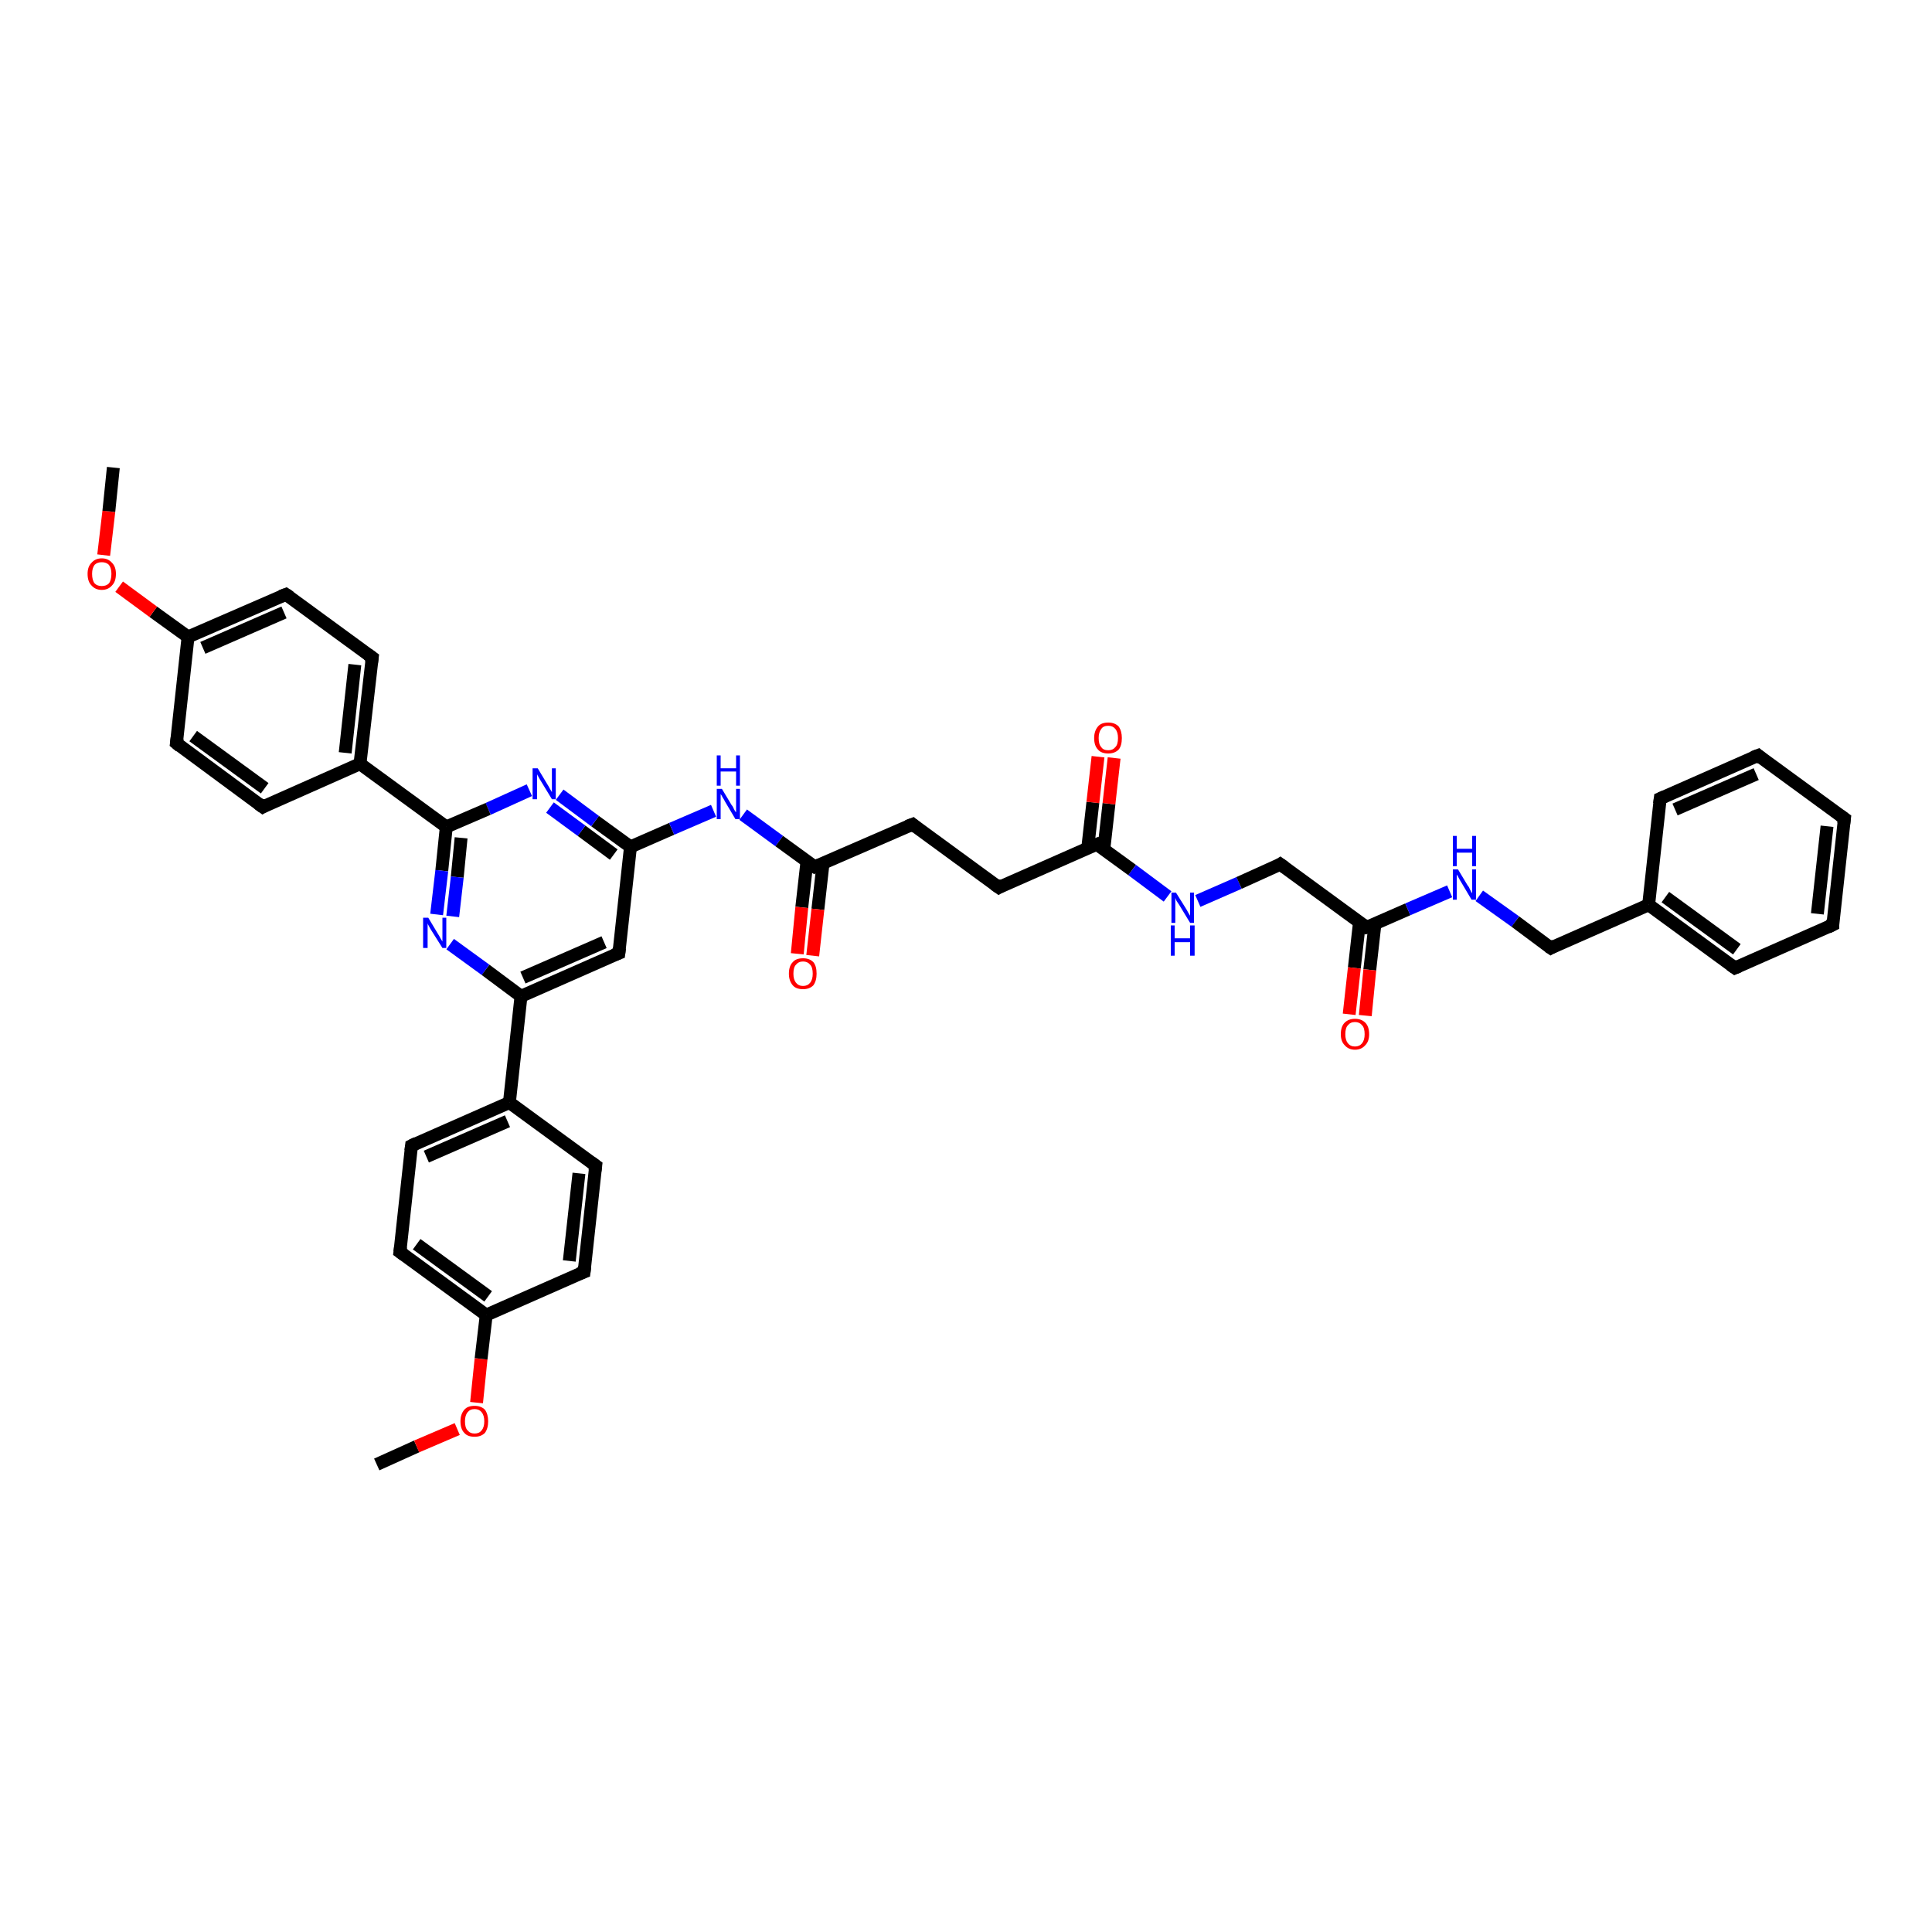 <?xml version='1.0' encoding='iso-8859-1'?>
<svg version='1.1' baseProfile='full'
              xmlns='http://www.w3.org/2000/svg'
                      xmlns:rdkit='http://www.rdkit.org/xml'
                      xmlns:xlink='http://www.w3.org/1999/xlink'
                  xml:space='preserve'
width='300px' height='300px' viewBox='0 0 300 300'>
<!-- END OF HEADER -->
<rect style='opacity:1.0;fill:#FFFFFF;stroke:none' width='300.0' height='300.0' x='0.0' y='0.0'> </rect>
<path class='bond-0 atom-0 atom-1' d='M 58.5,227.4 L 64.7,224.6' style='fill:none;fill-rule:evenodd;stroke:#000000;stroke-width:2.0px;stroke-linecap:butt;stroke-linejoin:miter;stroke-opacity:1' />
<path class='bond-0 atom-0 atom-1' d='M 64.7,224.6 L 71.0,221.9' style='fill:none;fill-rule:evenodd;stroke:#FF0000;stroke-width:2.0px;stroke-linecap:butt;stroke-linejoin:miter;stroke-opacity:1' />
<path class='bond-1 atom-1 atom-2' d='M 74.0,217.8 L 74.7,211.0' style='fill:none;fill-rule:evenodd;stroke:#FF0000;stroke-width:2.0px;stroke-linecap:butt;stroke-linejoin:miter;stroke-opacity:1' />
<path class='bond-1 atom-1 atom-2' d='M 74.7,211.0 L 75.5,204.2' style='fill:none;fill-rule:evenodd;stroke:#000000;stroke-width:2.0px;stroke-linecap:butt;stroke-linejoin:miter;stroke-opacity:1' />
<path class='bond-2 atom-2 atom-3' d='M 75.5,204.2 L 62.1,194.4' style='fill:none;fill-rule:evenodd;stroke:#000000;stroke-width:2.0px;stroke-linecap:butt;stroke-linejoin:miter;stroke-opacity:1' />
<path class='bond-2 atom-2 atom-3' d='M 75.8,201.3 L 64.7,193.2' style='fill:none;fill-rule:evenodd;stroke:#000000;stroke-width:2.0px;stroke-linecap:butt;stroke-linejoin:miter;stroke-opacity:1' />
<path class='bond-3 atom-3 atom-4' d='M 62.1,194.4 L 63.9,177.9' style='fill:none;fill-rule:evenodd;stroke:#000000;stroke-width:2.0px;stroke-linecap:butt;stroke-linejoin:miter;stroke-opacity:1' />
<path class='bond-4 atom-4 atom-5' d='M 63.9,177.9 L 79.1,171.2' style='fill:none;fill-rule:evenodd;stroke:#000000;stroke-width:2.0px;stroke-linecap:butt;stroke-linejoin:miter;stroke-opacity:1' />
<path class='bond-4 atom-4 atom-5' d='M 66.2,179.6 L 78.8,174.1' style='fill:none;fill-rule:evenodd;stroke:#000000;stroke-width:2.0px;stroke-linecap:butt;stroke-linejoin:miter;stroke-opacity:1' />
<path class='bond-5 atom-5 atom-6' d='M 79.1,171.2 L 92.5,181.0' style='fill:none;fill-rule:evenodd;stroke:#000000;stroke-width:2.0px;stroke-linecap:butt;stroke-linejoin:miter;stroke-opacity:1' />
<path class='bond-6 atom-6 atom-7' d='M 92.5,181.0 L 90.7,197.5' style='fill:none;fill-rule:evenodd;stroke:#000000;stroke-width:2.0px;stroke-linecap:butt;stroke-linejoin:miter;stroke-opacity:1' />
<path class='bond-6 atom-6 atom-7' d='M 89.9,182.2 L 88.4,195.8' style='fill:none;fill-rule:evenodd;stroke:#000000;stroke-width:2.0px;stroke-linecap:butt;stroke-linejoin:miter;stroke-opacity:1' />
<path class='bond-7 atom-5 atom-8' d='M 79.1,171.2 L 80.9,154.7' style='fill:none;fill-rule:evenodd;stroke:#000000;stroke-width:2.0px;stroke-linecap:butt;stroke-linejoin:miter;stroke-opacity:1' />
<path class='bond-8 atom-8 atom-9' d='M 80.9,154.7 L 96.1,148.0' style='fill:none;fill-rule:evenodd;stroke:#000000;stroke-width:2.0px;stroke-linecap:butt;stroke-linejoin:miter;stroke-opacity:1' />
<path class='bond-8 atom-8 atom-9' d='M 81.2,151.8 L 93.8,146.3' style='fill:none;fill-rule:evenodd;stroke:#000000;stroke-width:2.0px;stroke-linecap:butt;stroke-linejoin:miter;stroke-opacity:1' />
<path class='bond-9 atom-9 atom-10' d='M 96.1,148.0 L 97.9,131.5' style='fill:none;fill-rule:evenodd;stroke:#000000;stroke-width:2.0px;stroke-linecap:butt;stroke-linejoin:miter;stroke-opacity:1' />
<path class='bond-10 atom-10 atom-11' d='M 97.9,131.5 L 104.3,128.7' style='fill:none;fill-rule:evenodd;stroke:#000000;stroke-width:2.0px;stroke-linecap:butt;stroke-linejoin:miter;stroke-opacity:1' />
<path class='bond-10 atom-10 atom-11' d='M 104.3,128.7 L 110.8,125.9' style='fill:none;fill-rule:evenodd;stroke:#0000FF;stroke-width:2.0px;stroke-linecap:butt;stroke-linejoin:miter;stroke-opacity:1' />
<path class='bond-11 atom-11 atom-12' d='M 115.4,126.5 L 121.0,130.6' style='fill:none;fill-rule:evenodd;stroke:#0000FF;stroke-width:2.0px;stroke-linecap:butt;stroke-linejoin:miter;stroke-opacity:1' />
<path class='bond-11 atom-11 atom-12' d='M 121.0,130.6 L 126.5,134.6' style='fill:none;fill-rule:evenodd;stroke:#000000;stroke-width:2.0px;stroke-linecap:butt;stroke-linejoin:miter;stroke-opacity:1' />
<path class='bond-12 atom-12 atom-13' d='M 125.3,133.8 L 124.5,140.9' style='fill:none;fill-rule:evenodd;stroke:#000000;stroke-width:2.0px;stroke-linecap:butt;stroke-linejoin:miter;stroke-opacity:1' />
<path class='bond-12 atom-12 atom-13' d='M 124.5,140.9 L 123.8,148.1' style='fill:none;fill-rule:evenodd;stroke:#FF0000;stroke-width:2.0px;stroke-linecap:butt;stroke-linejoin:miter;stroke-opacity:1' />
<path class='bond-12 atom-12 atom-13' d='M 127.8,134.1 L 127.0,141.2' style='fill:none;fill-rule:evenodd;stroke:#000000;stroke-width:2.0px;stroke-linecap:butt;stroke-linejoin:miter;stroke-opacity:1' />
<path class='bond-12 atom-12 atom-13' d='M 127.0,141.2 L 126.2,148.4' style='fill:none;fill-rule:evenodd;stroke:#FF0000;stroke-width:2.0px;stroke-linecap:butt;stroke-linejoin:miter;stroke-opacity:1' />
<path class='bond-13 atom-12 atom-14' d='M 126.5,134.6 L 141.7,128.0' style='fill:none;fill-rule:evenodd;stroke:#000000;stroke-width:2.0px;stroke-linecap:butt;stroke-linejoin:miter;stroke-opacity:1' />
<path class='bond-14 atom-14 atom-15' d='M 141.7,128.0 L 155.1,137.8' style='fill:none;fill-rule:evenodd;stroke:#000000;stroke-width:2.0px;stroke-linecap:butt;stroke-linejoin:miter;stroke-opacity:1' />
<path class='bond-15 atom-15 atom-16' d='M 155.1,137.8 L 170.3,131.1' style='fill:none;fill-rule:evenodd;stroke:#000000;stroke-width:2.0px;stroke-linecap:butt;stroke-linejoin:miter;stroke-opacity:1' />
<path class='bond-16 atom-16 atom-17' d='M 171.4,131.9 L 172.2,124.8' style='fill:none;fill-rule:evenodd;stroke:#000000;stroke-width:2.0px;stroke-linecap:butt;stroke-linejoin:miter;stroke-opacity:1' />
<path class='bond-16 atom-16 atom-17' d='M 172.2,124.8 L 173.0,117.7' style='fill:none;fill-rule:evenodd;stroke:#FF0000;stroke-width:2.0px;stroke-linecap:butt;stroke-linejoin:miter;stroke-opacity:1' />
<path class='bond-16 atom-16 atom-17' d='M 168.9,131.7 L 169.7,124.6' style='fill:none;fill-rule:evenodd;stroke:#000000;stroke-width:2.0px;stroke-linecap:butt;stroke-linejoin:miter;stroke-opacity:1' />
<path class='bond-16 atom-16 atom-17' d='M 169.7,124.6 L 170.5,117.5' style='fill:none;fill-rule:evenodd;stroke:#FF0000;stroke-width:2.0px;stroke-linecap:butt;stroke-linejoin:miter;stroke-opacity:1' />
<path class='bond-17 atom-16 atom-18' d='M 170.3,131.1 L 175.8,135.1' style='fill:none;fill-rule:evenodd;stroke:#000000;stroke-width:2.0px;stroke-linecap:butt;stroke-linejoin:miter;stroke-opacity:1' />
<path class='bond-17 atom-16 atom-18' d='M 175.8,135.1 L 181.3,139.2' style='fill:none;fill-rule:evenodd;stroke:#0000FF;stroke-width:2.0px;stroke-linecap:butt;stroke-linejoin:miter;stroke-opacity:1' />
<path class='bond-18 atom-18 atom-19' d='M 186.0,139.9 L 192.4,137.1' style='fill:none;fill-rule:evenodd;stroke:#0000FF;stroke-width:2.0px;stroke-linecap:butt;stroke-linejoin:miter;stroke-opacity:1' />
<path class='bond-18 atom-18 atom-19' d='M 192.4,137.1 L 198.8,134.2' style='fill:none;fill-rule:evenodd;stroke:#000000;stroke-width:2.0px;stroke-linecap:butt;stroke-linejoin:miter;stroke-opacity:1' />
<path class='bond-19 atom-19 atom-20' d='M 198.8,134.2 L 212.2,144.0' style='fill:none;fill-rule:evenodd;stroke:#000000;stroke-width:2.0px;stroke-linecap:butt;stroke-linejoin:miter;stroke-opacity:1' />
<path class='bond-20 atom-20 atom-21' d='M 211.1,143.2 L 210.3,150.3' style='fill:none;fill-rule:evenodd;stroke:#000000;stroke-width:2.0px;stroke-linecap:butt;stroke-linejoin:miter;stroke-opacity:1' />
<path class='bond-20 atom-20 atom-21' d='M 210.3,150.3 L 209.5,157.5' style='fill:none;fill-rule:evenodd;stroke:#FF0000;stroke-width:2.0px;stroke-linecap:butt;stroke-linejoin:miter;stroke-opacity:1' />
<path class='bond-20 atom-20 atom-21' d='M 213.5,143.5 L 212.7,150.6' style='fill:none;fill-rule:evenodd;stroke:#000000;stroke-width:2.0px;stroke-linecap:butt;stroke-linejoin:miter;stroke-opacity:1' />
<path class='bond-20 atom-20 atom-21' d='M 212.7,150.6 L 212.0,157.7' style='fill:none;fill-rule:evenodd;stroke:#FF0000;stroke-width:2.0px;stroke-linecap:butt;stroke-linejoin:miter;stroke-opacity:1' />
<path class='bond-21 atom-20 atom-22' d='M 212.2,144.0 L 218.6,141.2' style='fill:none;fill-rule:evenodd;stroke:#000000;stroke-width:2.0px;stroke-linecap:butt;stroke-linejoin:miter;stroke-opacity:1' />
<path class='bond-21 atom-20 atom-22' d='M 218.6,141.2 L 225.1,138.4' style='fill:none;fill-rule:evenodd;stroke:#0000FF;stroke-width:2.0px;stroke-linecap:butt;stroke-linejoin:miter;stroke-opacity:1' />
<path class='bond-22 atom-22 atom-23' d='M 229.7,139.1 L 235.3,143.1' style='fill:none;fill-rule:evenodd;stroke:#0000FF;stroke-width:2.0px;stroke-linecap:butt;stroke-linejoin:miter;stroke-opacity:1' />
<path class='bond-22 atom-22 atom-23' d='M 235.3,143.1 L 240.8,147.2' style='fill:none;fill-rule:evenodd;stroke:#000000;stroke-width:2.0px;stroke-linecap:butt;stroke-linejoin:miter;stroke-opacity:1' />
<path class='bond-23 atom-23 atom-24' d='M 240.8,147.2 L 256.0,140.5' style='fill:none;fill-rule:evenodd;stroke:#000000;stroke-width:2.0px;stroke-linecap:butt;stroke-linejoin:miter;stroke-opacity:1' />
<path class='bond-24 atom-24 atom-25' d='M 256.0,140.5 L 269.4,150.3' style='fill:none;fill-rule:evenodd;stroke:#000000;stroke-width:2.0px;stroke-linecap:butt;stroke-linejoin:miter;stroke-opacity:1' />
<path class='bond-24 atom-24 atom-25' d='M 258.6,139.3 L 269.7,147.4' style='fill:none;fill-rule:evenodd;stroke:#000000;stroke-width:2.0px;stroke-linecap:butt;stroke-linejoin:miter;stroke-opacity:1' />
<path class='bond-25 atom-25 atom-26' d='M 269.4,150.3 L 284.6,143.6' style='fill:none;fill-rule:evenodd;stroke:#000000;stroke-width:2.0px;stroke-linecap:butt;stroke-linejoin:miter;stroke-opacity:1' />
<path class='bond-26 atom-26 atom-27' d='M 284.6,143.6 L 286.4,127.1' style='fill:none;fill-rule:evenodd;stroke:#000000;stroke-width:2.0px;stroke-linecap:butt;stroke-linejoin:miter;stroke-opacity:1' />
<path class='bond-26 atom-26 atom-27' d='M 282.2,141.9 L 283.7,128.3' style='fill:none;fill-rule:evenodd;stroke:#000000;stroke-width:2.0px;stroke-linecap:butt;stroke-linejoin:miter;stroke-opacity:1' />
<path class='bond-27 atom-27 atom-28' d='M 286.4,127.1 L 273.0,117.3' style='fill:none;fill-rule:evenodd;stroke:#000000;stroke-width:2.0px;stroke-linecap:butt;stroke-linejoin:miter;stroke-opacity:1' />
<path class='bond-28 atom-28 atom-29' d='M 273.0,117.3 L 257.8,124.0' style='fill:none;fill-rule:evenodd;stroke:#000000;stroke-width:2.0px;stroke-linecap:butt;stroke-linejoin:miter;stroke-opacity:1' />
<path class='bond-28 atom-28 atom-29' d='M 272.7,120.2 L 260.1,125.7' style='fill:none;fill-rule:evenodd;stroke:#000000;stroke-width:2.0px;stroke-linecap:butt;stroke-linejoin:miter;stroke-opacity:1' />
<path class='bond-29 atom-10 atom-30' d='M 97.9,131.5 L 92.4,127.5' style='fill:none;fill-rule:evenodd;stroke:#000000;stroke-width:2.0px;stroke-linecap:butt;stroke-linejoin:miter;stroke-opacity:1' />
<path class='bond-29 atom-10 atom-30' d='M 92.4,127.5 L 86.9,123.4' style='fill:none;fill-rule:evenodd;stroke:#0000FF;stroke-width:2.0px;stroke-linecap:butt;stroke-linejoin:miter;stroke-opacity:1' />
<path class='bond-29 atom-10 atom-30' d='M 95.3,132.7 L 90.3,129.0' style='fill:none;fill-rule:evenodd;stroke:#000000;stroke-width:2.0px;stroke-linecap:butt;stroke-linejoin:miter;stroke-opacity:1' />
<path class='bond-29 atom-10 atom-30' d='M 90.3,129.0 L 85.4,125.4' style='fill:none;fill-rule:evenodd;stroke:#0000FF;stroke-width:2.0px;stroke-linecap:butt;stroke-linejoin:miter;stroke-opacity:1' />
<path class='bond-30 atom-30 atom-31' d='M 82.2,122.7 L 75.8,125.6' style='fill:none;fill-rule:evenodd;stroke:#0000FF;stroke-width:2.0px;stroke-linecap:butt;stroke-linejoin:miter;stroke-opacity:1' />
<path class='bond-30 atom-30 atom-31' d='M 75.8,125.6 L 69.3,128.4' style='fill:none;fill-rule:evenodd;stroke:#000000;stroke-width:2.0px;stroke-linecap:butt;stroke-linejoin:miter;stroke-opacity:1' />
<path class='bond-31 atom-31 atom-32' d='M 69.3,128.4 L 68.6,135.2' style='fill:none;fill-rule:evenodd;stroke:#000000;stroke-width:2.0px;stroke-linecap:butt;stroke-linejoin:miter;stroke-opacity:1' />
<path class='bond-31 atom-31 atom-32' d='M 68.6,135.2 L 67.8,142.0' style='fill:none;fill-rule:evenodd;stroke:#0000FF;stroke-width:2.0px;stroke-linecap:butt;stroke-linejoin:miter;stroke-opacity:1' />
<path class='bond-31 atom-31 atom-32' d='M 71.6,130.1 L 71.0,136.2' style='fill:none;fill-rule:evenodd;stroke:#000000;stroke-width:2.0px;stroke-linecap:butt;stroke-linejoin:miter;stroke-opacity:1' />
<path class='bond-31 atom-31 atom-32' d='M 71.0,136.2 L 70.3,142.3' style='fill:none;fill-rule:evenodd;stroke:#0000FF;stroke-width:2.0px;stroke-linecap:butt;stroke-linejoin:miter;stroke-opacity:1' />
<path class='bond-32 atom-31 atom-33' d='M 69.3,128.4 L 55.9,118.6' style='fill:none;fill-rule:evenodd;stroke:#000000;stroke-width:2.0px;stroke-linecap:butt;stroke-linejoin:miter;stroke-opacity:1' />
<path class='bond-33 atom-33 atom-34' d='M 55.9,118.6 L 57.8,102.1' style='fill:none;fill-rule:evenodd;stroke:#000000;stroke-width:2.0px;stroke-linecap:butt;stroke-linejoin:miter;stroke-opacity:1' />
<path class='bond-33 atom-33 atom-34' d='M 53.6,116.9 L 55.1,103.2' style='fill:none;fill-rule:evenodd;stroke:#000000;stroke-width:2.0px;stroke-linecap:butt;stroke-linejoin:miter;stroke-opacity:1' />
<path class='bond-34 atom-34 atom-35' d='M 57.8,102.1 L 44.4,92.3' style='fill:none;fill-rule:evenodd;stroke:#000000;stroke-width:2.0px;stroke-linecap:butt;stroke-linejoin:miter;stroke-opacity:1' />
<path class='bond-35 atom-35 atom-36' d='M 44.4,92.3 L 29.2,98.9' style='fill:none;fill-rule:evenodd;stroke:#000000;stroke-width:2.0px;stroke-linecap:butt;stroke-linejoin:miter;stroke-opacity:1' />
<path class='bond-35 atom-35 atom-36' d='M 44.1,95.1 L 31.5,100.6' style='fill:none;fill-rule:evenodd;stroke:#000000;stroke-width:2.0px;stroke-linecap:butt;stroke-linejoin:miter;stroke-opacity:1' />
<path class='bond-36 atom-36 atom-37' d='M 29.2,98.9 L 23.8,95.0' style='fill:none;fill-rule:evenodd;stroke:#000000;stroke-width:2.0px;stroke-linecap:butt;stroke-linejoin:miter;stroke-opacity:1' />
<path class='bond-36 atom-36 atom-37' d='M 23.8,95.0 L 18.5,91.1' style='fill:none;fill-rule:evenodd;stroke:#FF0000;stroke-width:2.0px;stroke-linecap:butt;stroke-linejoin:miter;stroke-opacity:1' />
<path class='bond-37 atom-37 atom-38' d='M 16.1,86.2 L 16.9,79.4' style='fill:none;fill-rule:evenodd;stroke:#FF0000;stroke-width:2.0px;stroke-linecap:butt;stroke-linejoin:miter;stroke-opacity:1' />
<path class='bond-37 atom-37 atom-38' d='M 16.9,79.4 L 17.6,72.6' style='fill:none;fill-rule:evenodd;stroke:#000000;stroke-width:2.0px;stroke-linecap:butt;stroke-linejoin:miter;stroke-opacity:1' />
<path class='bond-38 atom-36 atom-39' d='M 29.2,98.9 L 27.4,115.4' style='fill:none;fill-rule:evenodd;stroke:#000000;stroke-width:2.0px;stroke-linecap:butt;stroke-linejoin:miter;stroke-opacity:1' />
<path class='bond-39 atom-39 atom-40' d='M 27.4,115.4 L 40.8,125.3' style='fill:none;fill-rule:evenodd;stroke:#000000;stroke-width:2.0px;stroke-linecap:butt;stroke-linejoin:miter;stroke-opacity:1' />
<path class='bond-39 atom-39 atom-40' d='M 30.0,114.3 L 41.1,122.4' style='fill:none;fill-rule:evenodd;stroke:#000000;stroke-width:2.0px;stroke-linecap:butt;stroke-linejoin:miter;stroke-opacity:1' />
<path class='bond-40 atom-7 atom-2' d='M 90.7,197.5 L 75.5,204.2' style='fill:none;fill-rule:evenodd;stroke:#000000;stroke-width:2.0px;stroke-linecap:butt;stroke-linejoin:miter;stroke-opacity:1' />
<path class='bond-41 atom-32 atom-8' d='M 69.9,146.6 L 75.4,150.6' style='fill:none;fill-rule:evenodd;stroke:#0000FF;stroke-width:2.0px;stroke-linecap:butt;stroke-linejoin:miter;stroke-opacity:1' />
<path class='bond-41 atom-32 atom-8' d='M 75.4,150.6 L 80.9,154.7' style='fill:none;fill-rule:evenodd;stroke:#000000;stroke-width:2.0px;stroke-linecap:butt;stroke-linejoin:miter;stroke-opacity:1' />
<path class='bond-42 atom-40 atom-33' d='M 40.8,125.3 L 55.9,118.6' style='fill:none;fill-rule:evenodd;stroke:#000000;stroke-width:2.0px;stroke-linecap:butt;stroke-linejoin:miter;stroke-opacity:1' />
<path class='bond-43 atom-29 atom-24' d='M 257.8,124.0 L 256.0,140.5' style='fill:none;fill-rule:evenodd;stroke:#000000;stroke-width:2.0px;stroke-linecap:butt;stroke-linejoin:miter;stroke-opacity:1' />
<path d='M 62.8,194.9 L 62.1,194.4 L 62.2,193.6' style='fill:none;stroke:#000000;stroke-width:2.0px;stroke-linecap:butt;stroke-linejoin:miter;stroke-opacity:1;' />
<path d='M 63.8,178.7 L 63.9,177.9 L 64.7,177.5' style='fill:none;stroke:#000000;stroke-width:2.0px;stroke-linecap:butt;stroke-linejoin:miter;stroke-opacity:1;' />
<path d='M 91.8,180.5 L 92.5,181.0 L 92.4,181.8' style='fill:none;stroke:#000000;stroke-width:2.0px;stroke-linecap:butt;stroke-linejoin:miter;stroke-opacity:1;' />
<path d='M 90.8,196.7 L 90.7,197.5 L 89.9,197.8' style='fill:none;stroke:#000000;stroke-width:2.0px;stroke-linecap:butt;stroke-linejoin:miter;stroke-opacity:1;' />
<path d='M 95.3,148.3 L 96.1,148.0 L 96.2,147.2' style='fill:none;stroke:#000000;stroke-width:2.0px;stroke-linecap:butt;stroke-linejoin:miter;stroke-opacity:1;' />
<path d='M 126.2,134.4 L 126.5,134.6 L 127.2,134.3' style='fill:none;stroke:#000000;stroke-width:2.0px;stroke-linecap:butt;stroke-linejoin:miter;stroke-opacity:1;' />
<path d='M 140.9,128.3 L 141.7,128.0 L 142.3,128.5' style='fill:none;stroke:#000000;stroke-width:2.0px;stroke-linecap:butt;stroke-linejoin:miter;stroke-opacity:1;' />
<path d='M 154.4,137.3 L 155.1,137.8 L 155.8,137.4' style='fill:none;stroke:#000000;stroke-width:2.0px;stroke-linecap:butt;stroke-linejoin:miter;stroke-opacity:1;' />
<path d='M 169.5,131.4 L 170.3,131.1 L 170.5,131.3' style='fill:none;stroke:#000000;stroke-width:2.0px;stroke-linecap:butt;stroke-linejoin:miter;stroke-opacity:1;' />
<path d='M 198.5,134.4 L 198.8,134.2 L 199.5,134.7' style='fill:none;stroke:#000000;stroke-width:2.0px;stroke-linecap:butt;stroke-linejoin:miter;stroke-opacity:1;' />
<path d='M 211.5,143.5 L 212.2,144.0 L 212.5,143.9' style='fill:none;stroke:#000000;stroke-width:2.0px;stroke-linecap:butt;stroke-linejoin:miter;stroke-opacity:1;' />
<path d='M 240.5,147.0 L 240.8,147.2 L 241.5,146.8' style='fill:none;stroke:#000000;stroke-width:2.0px;stroke-linecap:butt;stroke-linejoin:miter;stroke-opacity:1;' />
<path d='M 268.7,149.8 L 269.4,150.3 L 270.1,150.0' style='fill:none;stroke:#000000;stroke-width:2.0px;stroke-linecap:butt;stroke-linejoin:miter;stroke-opacity:1;' />
<path d='M 283.8,144.0 L 284.6,143.6 L 284.6,142.8' style='fill:none;stroke:#000000;stroke-width:2.0px;stroke-linecap:butt;stroke-linejoin:miter;stroke-opacity:1;' />
<path d='M 286.3,127.9 L 286.4,127.1 L 285.7,126.6' style='fill:none;stroke:#000000;stroke-width:2.0px;stroke-linecap:butt;stroke-linejoin:miter;stroke-opacity:1;' />
<path d='M 273.6,117.8 L 273.0,117.3 L 272.2,117.6' style='fill:none;stroke:#000000;stroke-width:2.0px;stroke-linecap:butt;stroke-linejoin:miter;stroke-opacity:1;' />
<path d='M 258.5,123.7 L 257.8,124.0 L 257.7,124.8' style='fill:none;stroke:#000000;stroke-width:2.0px;stroke-linecap:butt;stroke-linejoin:miter;stroke-opacity:1;' />
<path d='M 57.7,102.9 L 57.8,102.1 L 57.1,101.6' style='fill:none;stroke:#000000;stroke-width:2.0px;stroke-linecap:butt;stroke-linejoin:miter;stroke-opacity:1;' />
<path d='M 45.0,92.7 L 44.4,92.3 L 43.6,92.6' style='fill:none;stroke:#000000;stroke-width:2.0px;stroke-linecap:butt;stroke-linejoin:miter;stroke-opacity:1;' />
<path d='M 27.5,114.6 L 27.4,115.4 L 28.0,115.9' style='fill:none;stroke:#000000;stroke-width:2.0px;stroke-linecap:butt;stroke-linejoin:miter;stroke-opacity:1;' />
<path d='M 40.1,124.8 L 40.8,125.3 L 41.5,124.9' style='fill:none;stroke:#000000;stroke-width:2.0px;stroke-linecap:butt;stroke-linejoin:miter;stroke-opacity:1;' />
<path class='atom-1' d='M 71.5 220.7
Q 71.5 219.6, 72.1 218.9
Q 72.6 218.3, 73.7 218.3
Q 74.7 218.3, 75.3 218.9
Q 75.8 219.6, 75.8 220.7
Q 75.8 221.8, 75.3 222.5
Q 74.7 223.1, 73.7 223.1
Q 72.6 223.1, 72.1 222.5
Q 71.5 221.9, 71.5 220.7
M 73.7 222.6
Q 74.4 222.6, 74.8 222.1
Q 75.2 221.6, 75.2 220.7
Q 75.2 219.8, 74.8 219.3
Q 74.4 218.8, 73.7 218.8
Q 73.0 218.8, 72.6 219.3
Q 72.2 219.8, 72.2 220.7
Q 72.2 221.7, 72.6 222.1
Q 73.0 222.6, 73.7 222.6
' fill='#FF0000'/>
<path class='atom-11' d='M 112.1 122.5
L 113.6 125.0
Q 113.8 125.2, 114.0 125.7
Q 114.2 126.1, 114.3 126.1
L 114.3 122.5
L 114.9 122.5
L 114.9 127.2
L 114.2 127.2
L 112.6 124.5
Q 112.4 124.1, 112.2 123.8
Q 112.0 123.4, 111.9 123.3
L 111.9 127.2
L 111.3 127.2
L 111.3 122.5
L 112.1 122.5
' fill='#0000FF'/>
<path class='atom-11' d='M 111.3 117.3
L 111.9 117.3
L 111.9 119.3
L 114.3 119.3
L 114.3 117.3
L 114.9 117.3
L 114.9 122.0
L 114.3 122.0
L 114.3 119.8
L 111.9 119.8
L 111.9 122.0
L 111.3 122.0
L 111.3 117.3
' fill='#0000FF'/>
<path class='atom-13' d='M 122.5 151.2
Q 122.5 150.0, 123.1 149.4
Q 123.6 148.8, 124.7 148.8
Q 125.7 148.8, 126.3 149.4
Q 126.8 150.0, 126.8 151.2
Q 126.8 152.3, 126.3 153.0
Q 125.7 153.6, 124.7 153.6
Q 123.6 153.6, 123.1 153.0
Q 122.5 152.3, 122.5 151.2
M 124.7 153.1
Q 125.4 153.1, 125.8 152.6
Q 126.2 152.1, 126.2 151.2
Q 126.2 150.2, 125.8 149.8
Q 125.4 149.3, 124.7 149.3
Q 124.0 149.3, 123.6 149.8
Q 123.2 150.2, 123.2 151.2
Q 123.2 152.1, 123.6 152.6
Q 124.0 153.1, 124.7 153.1
' fill='#FF0000'/>
<path class='atom-17' d='M 169.9 114.6
Q 169.9 113.5, 170.5 112.8
Q 171.0 112.2, 172.1 112.2
Q 173.1 112.2, 173.7 112.8
Q 174.2 113.5, 174.2 114.6
Q 174.2 115.8, 173.7 116.4
Q 173.1 117.0, 172.1 117.0
Q 171.0 117.0, 170.5 116.4
Q 169.9 115.8, 169.9 114.6
M 172.1 116.5
Q 172.8 116.5, 173.2 116.0
Q 173.6 115.6, 173.6 114.6
Q 173.6 113.7, 173.2 113.2
Q 172.8 112.7, 172.1 112.7
Q 171.3 112.7, 171.0 113.2
Q 170.6 113.7, 170.6 114.6
Q 170.6 115.6, 171.0 116.0
Q 171.3 116.5, 172.1 116.5
' fill='#FF0000'/>
<path class='atom-18' d='M 182.6 138.6
L 184.1 141.0
Q 184.3 141.3, 184.5 141.7
Q 184.8 142.2, 184.8 142.2
L 184.8 138.6
L 185.4 138.6
L 185.4 143.3
L 184.8 143.3
L 183.1 140.5
Q 182.9 140.2, 182.7 139.9
Q 182.5 139.5, 182.5 139.4
L 182.5 143.3
L 181.9 143.3
L 181.9 138.6
L 182.6 138.6
' fill='#0000FF'/>
<path class='atom-18' d='M 181.8 143.7
L 182.4 143.7
L 182.4 145.7
L 184.8 145.7
L 184.8 143.7
L 185.5 143.7
L 185.5 148.4
L 184.8 148.4
L 184.8 146.3
L 182.4 146.3
L 182.4 148.4
L 181.8 148.4
L 181.8 143.7
' fill='#0000FF'/>
<path class='atom-21' d='M 208.2 160.6
Q 208.2 159.4, 208.8 158.8
Q 209.4 158.2, 210.4 158.2
Q 211.4 158.2, 212.0 158.8
Q 212.6 159.4, 212.6 160.6
Q 212.6 161.7, 212.0 162.3
Q 211.4 163.0, 210.4 163.0
Q 209.4 163.0, 208.8 162.3
Q 208.2 161.7, 208.2 160.6
M 210.4 162.5
Q 211.1 162.5, 211.5 162.0
Q 211.9 161.5, 211.9 160.6
Q 211.9 159.6, 211.5 159.2
Q 211.1 158.7, 210.4 158.7
Q 209.7 158.7, 209.3 159.2
Q 208.9 159.6, 208.9 160.6
Q 208.9 161.5, 209.3 162.0
Q 209.7 162.5, 210.4 162.5
' fill='#FF0000'/>
<path class='atom-22' d='M 226.4 135.0
L 227.9 137.5
Q 228.1 137.7, 228.3 138.2
Q 228.5 138.6, 228.6 138.7
L 228.6 135.0
L 229.2 135.0
L 229.2 139.7
L 228.5 139.7
L 226.9 137.0
Q 226.7 136.7, 226.5 136.3
Q 226.3 135.9, 226.2 135.8
L 226.2 139.7
L 225.6 139.7
L 225.6 135.0
L 226.4 135.0
' fill='#0000FF'/>
<path class='atom-22' d='M 225.6 129.8
L 226.2 129.8
L 226.2 131.8
L 228.6 131.8
L 228.6 129.8
L 229.2 129.8
L 229.2 134.5
L 228.6 134.5
L 228.6 132.4
L 226.2 132.4
L 226.2 134.5
L 225.6 134.5
L 225.6 129.8
' fill='#0000FF'/>
<path class='atom-30' d='M 83.5 119.3
L 85.0 121.8
Q 85.2 122.1, 85.4 122.5
Q 85.7 123.0, 85.7 123.0
L 85.7 119.3
L 86.3 119.3
L 86.3 124.1
L 85.7 124.1
L 84.0 121.3
Q 83.8 121.0, 83.6 120.6
Q 83.4 120.3, 83.4 120.2
L 83.4 124.1
L 82.7 124.1
L 82.7 119.3
L 83.5 119.3
' fill='#0000FF'/>
<path class='atom-32' d='M 66.5 142.5
L 68.0 145.0
Q 68.2 145.3, 68.4 145.7
Q 68.7 146.2, 68.7 146.2
L 68.7 142.5
L 69.3 142.5
L 69.3 147.2
L 68.7 147.2
L 67.0 144.5
Q 66.8 144.2, 66.6 143.8
Q 66.4 143.5, 66.4 143.3
L 66.4 147.2
L 65.7 147.2
L 65.7 142.5
L 66.5 142.5
' fill='#0000FF'/>
<path class='atom-37' d='M 13.6 89.1
Q 13.6 88.0, 14.2 87.4
Q 14.8 86.7, 15.8 86.7
Q 16.8 86.7, 17.4 87.4
Q 18.0 88.0, 18.0 89.1
Q 18.0 90.3, 17.4 90.9
Q 16.8 91.6, 15.8 91.6
Q 14.8 91.6, 14.2 90.9
Q 13.6 90.3, 13.6 89.1
M 15.8 91.0
Q 16.5 91.0, 16.9 90.6
Q 17.3 90.1, 17.3 89.1
Q 17.3 88.2, 16.9 87.7
Q 16.5 87.3, 15.8 87.3
Q 15.1 87.3, 14.7 87.7
Q 14.3 88.2, 14.3 89.1
Q 14.3 90.1, 14.7 90.6
Q 15.1 91.0, 15.8 91.0
' fill='#FF0000'/>
</svg>
